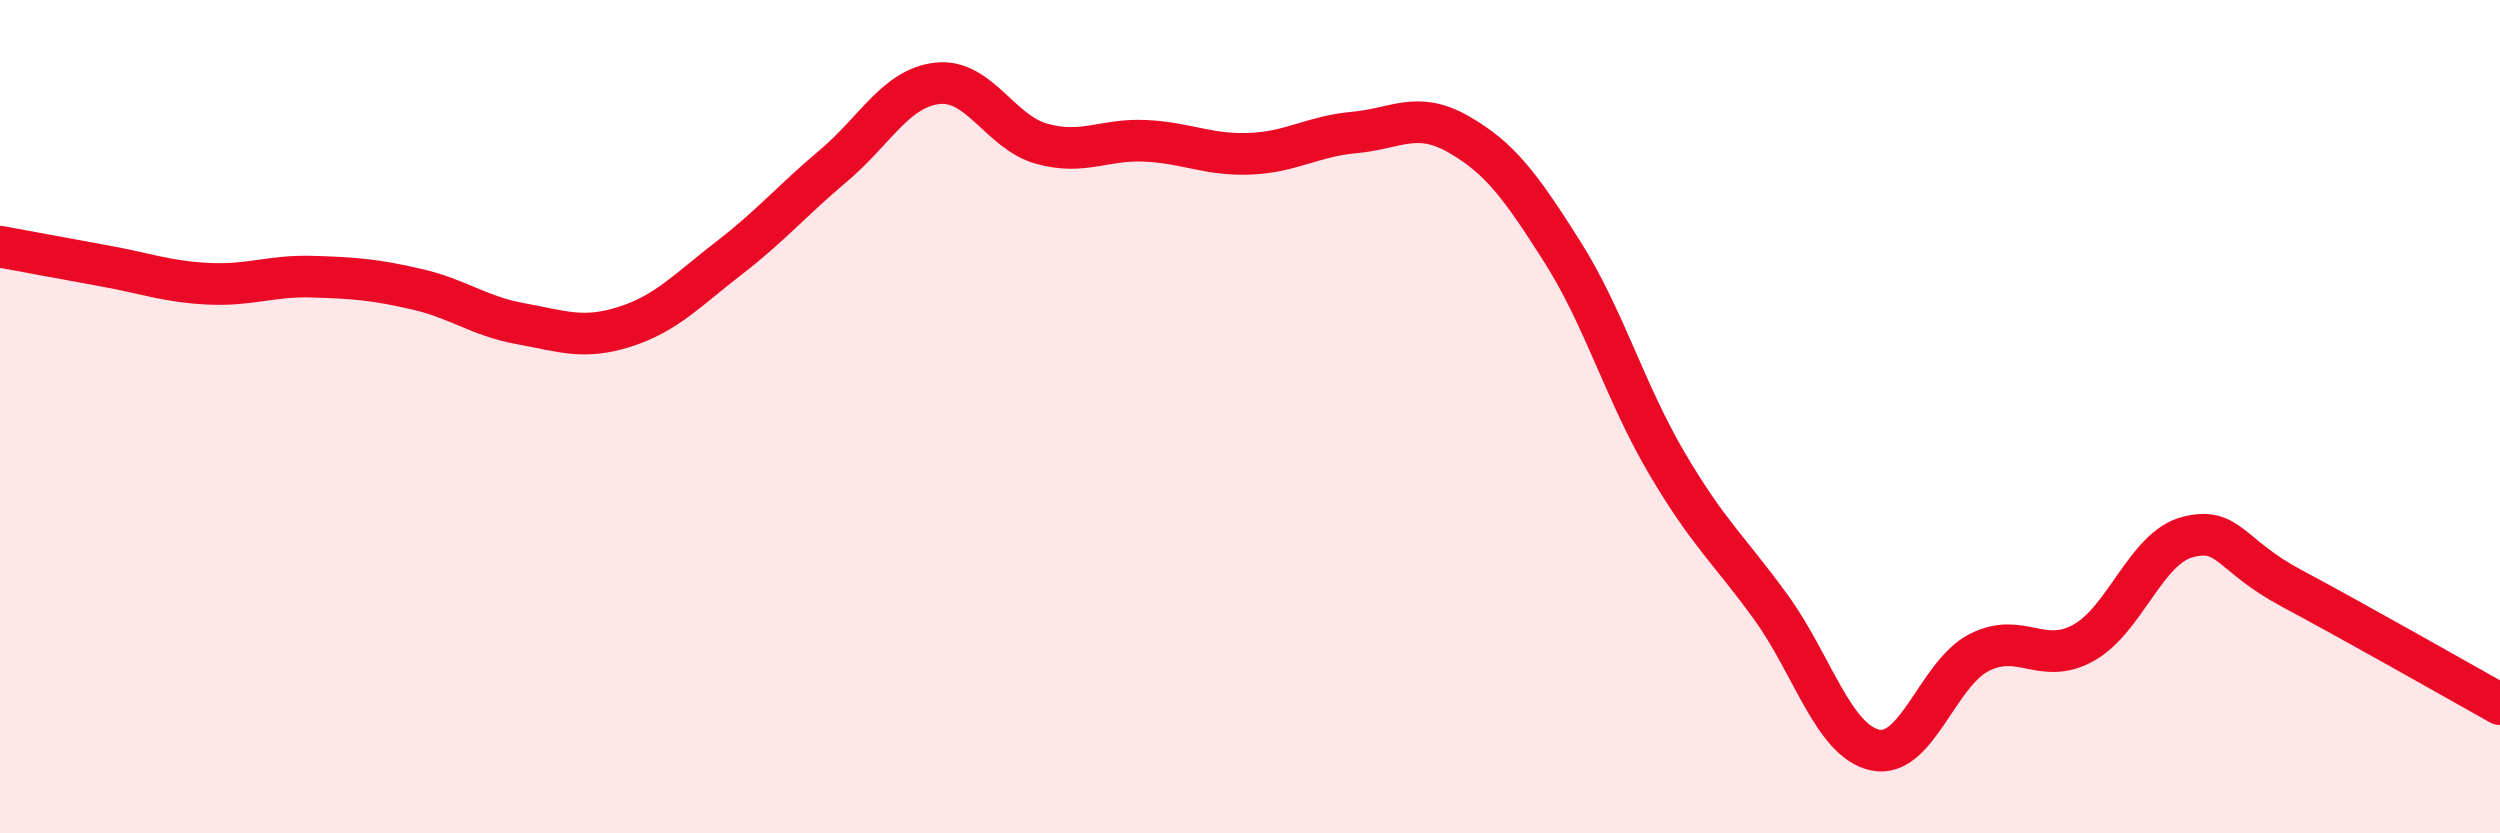 
    <svg width="60" height="20" viewBox="0 0 60 20" xmlns="http://www.w3.org/2000/svg">
      <path
        d="M 0,5.92 C 0.5,6.01 1.5,6.2 2.5,6.38 C 3.5,6.56 4,6.76 5,6.81 C 6,6.86 6.5,6.61 7.5,6.64 C 8.5,6.67 9,6.71 10,6.94 C 11,7.17 11.5,7.59 12.5,7.77 C 13.5,7.95 14,8.16 15,7.84 C 16,7.52 16.5,6.96 17.5,6.19 C 18.5,5.42 19,4.82 20,3.98 C 21,3.14 21.5,2.11 22.5,2 C 23.5,1.89 24,3.17 25,3.45 C 26,3.73 26.5,3.33 27.5,3.38 C 28.5,3.43 29,3.73 30,3.69 C 31,3.65 31.5,3.27 32.5,3.18 C 33.5,3.09 34,2.65 35,3.22 C 36,3.79 36.5,4.47 37.5,6.05 C 38.5,7.63 39,9.41 40,11.11 C 41,12.81 41.5,13.19 42.5,14.57 C 43.5,15.95 44,17.78 45,18 C 46,18.22 46.5,16.17 47.5,15.66 C 48.5,15.15 49,15.98 50,15.43 C 51,14.88 51.5,13.15 52.5,12.89 C 53.5,12.63 53.5,13.32 55,14.12 C 56.5,14.92 59,16.34 60,16.9L60 20L0 20Z"
        fill="#EB0A25"
        opacity="0.1"
        stroke-linecap="round"
        stroke-linejoin="round"
      />
      <path
        d="M 0,5.92 C 0.5,6.01 1.5,6.2 2.5,6.38 C 3.5,6.56 4,6.76 5,6.81 C 6,6.86 6.5,6.61 7.5,6.64 C 8.5,6.67 9,6.71 10,6.94 C 11,7.17 11.5,7.59 12.5,7.77 C 13.5,7.95 14,8.16 15,7.84 C 16,7.52 16.5,6.96 17.5,6.19 C 18.5,5.42 19,4.82 20,3.98 C 21,3.14 21.5,2.11 22.5,2 C 23.5,1.89 24,3.17 25,3.45 C 26,3.73 26.5,3.33 27.5,3.38 C 28.5,3.43 29,3.73 30,3.69 C 31,3.65 31.5,3.27 32.5,3.18 C 33.5,3.09 34,2.65 35,3.22 C 36,3.79 36.5,4.47 37.5,6.05 C 38.5,7.63 39,9.41 40,11.11 C 41,12.81 41.5,13.19 42.5,14.57 C 43.5,15.95 44,17.78 45,18 C 46,18.22 46.5,16.17 47.5,15.66 C 48.5,15.15 49,15.98 50,15.43 C 51,14.88 51.5,13.15 52.5,12.89 C 53.5,12.63 53.5,13.32 55,14.12 C 56.5,14.92 59,16.34 60,16.9"
        stroke="#EB0A25"
        stroke-width="1"
        fill="none"
        stroke-linecap="round"
        stroke-linejoin="round"
      />
    </svg>
  